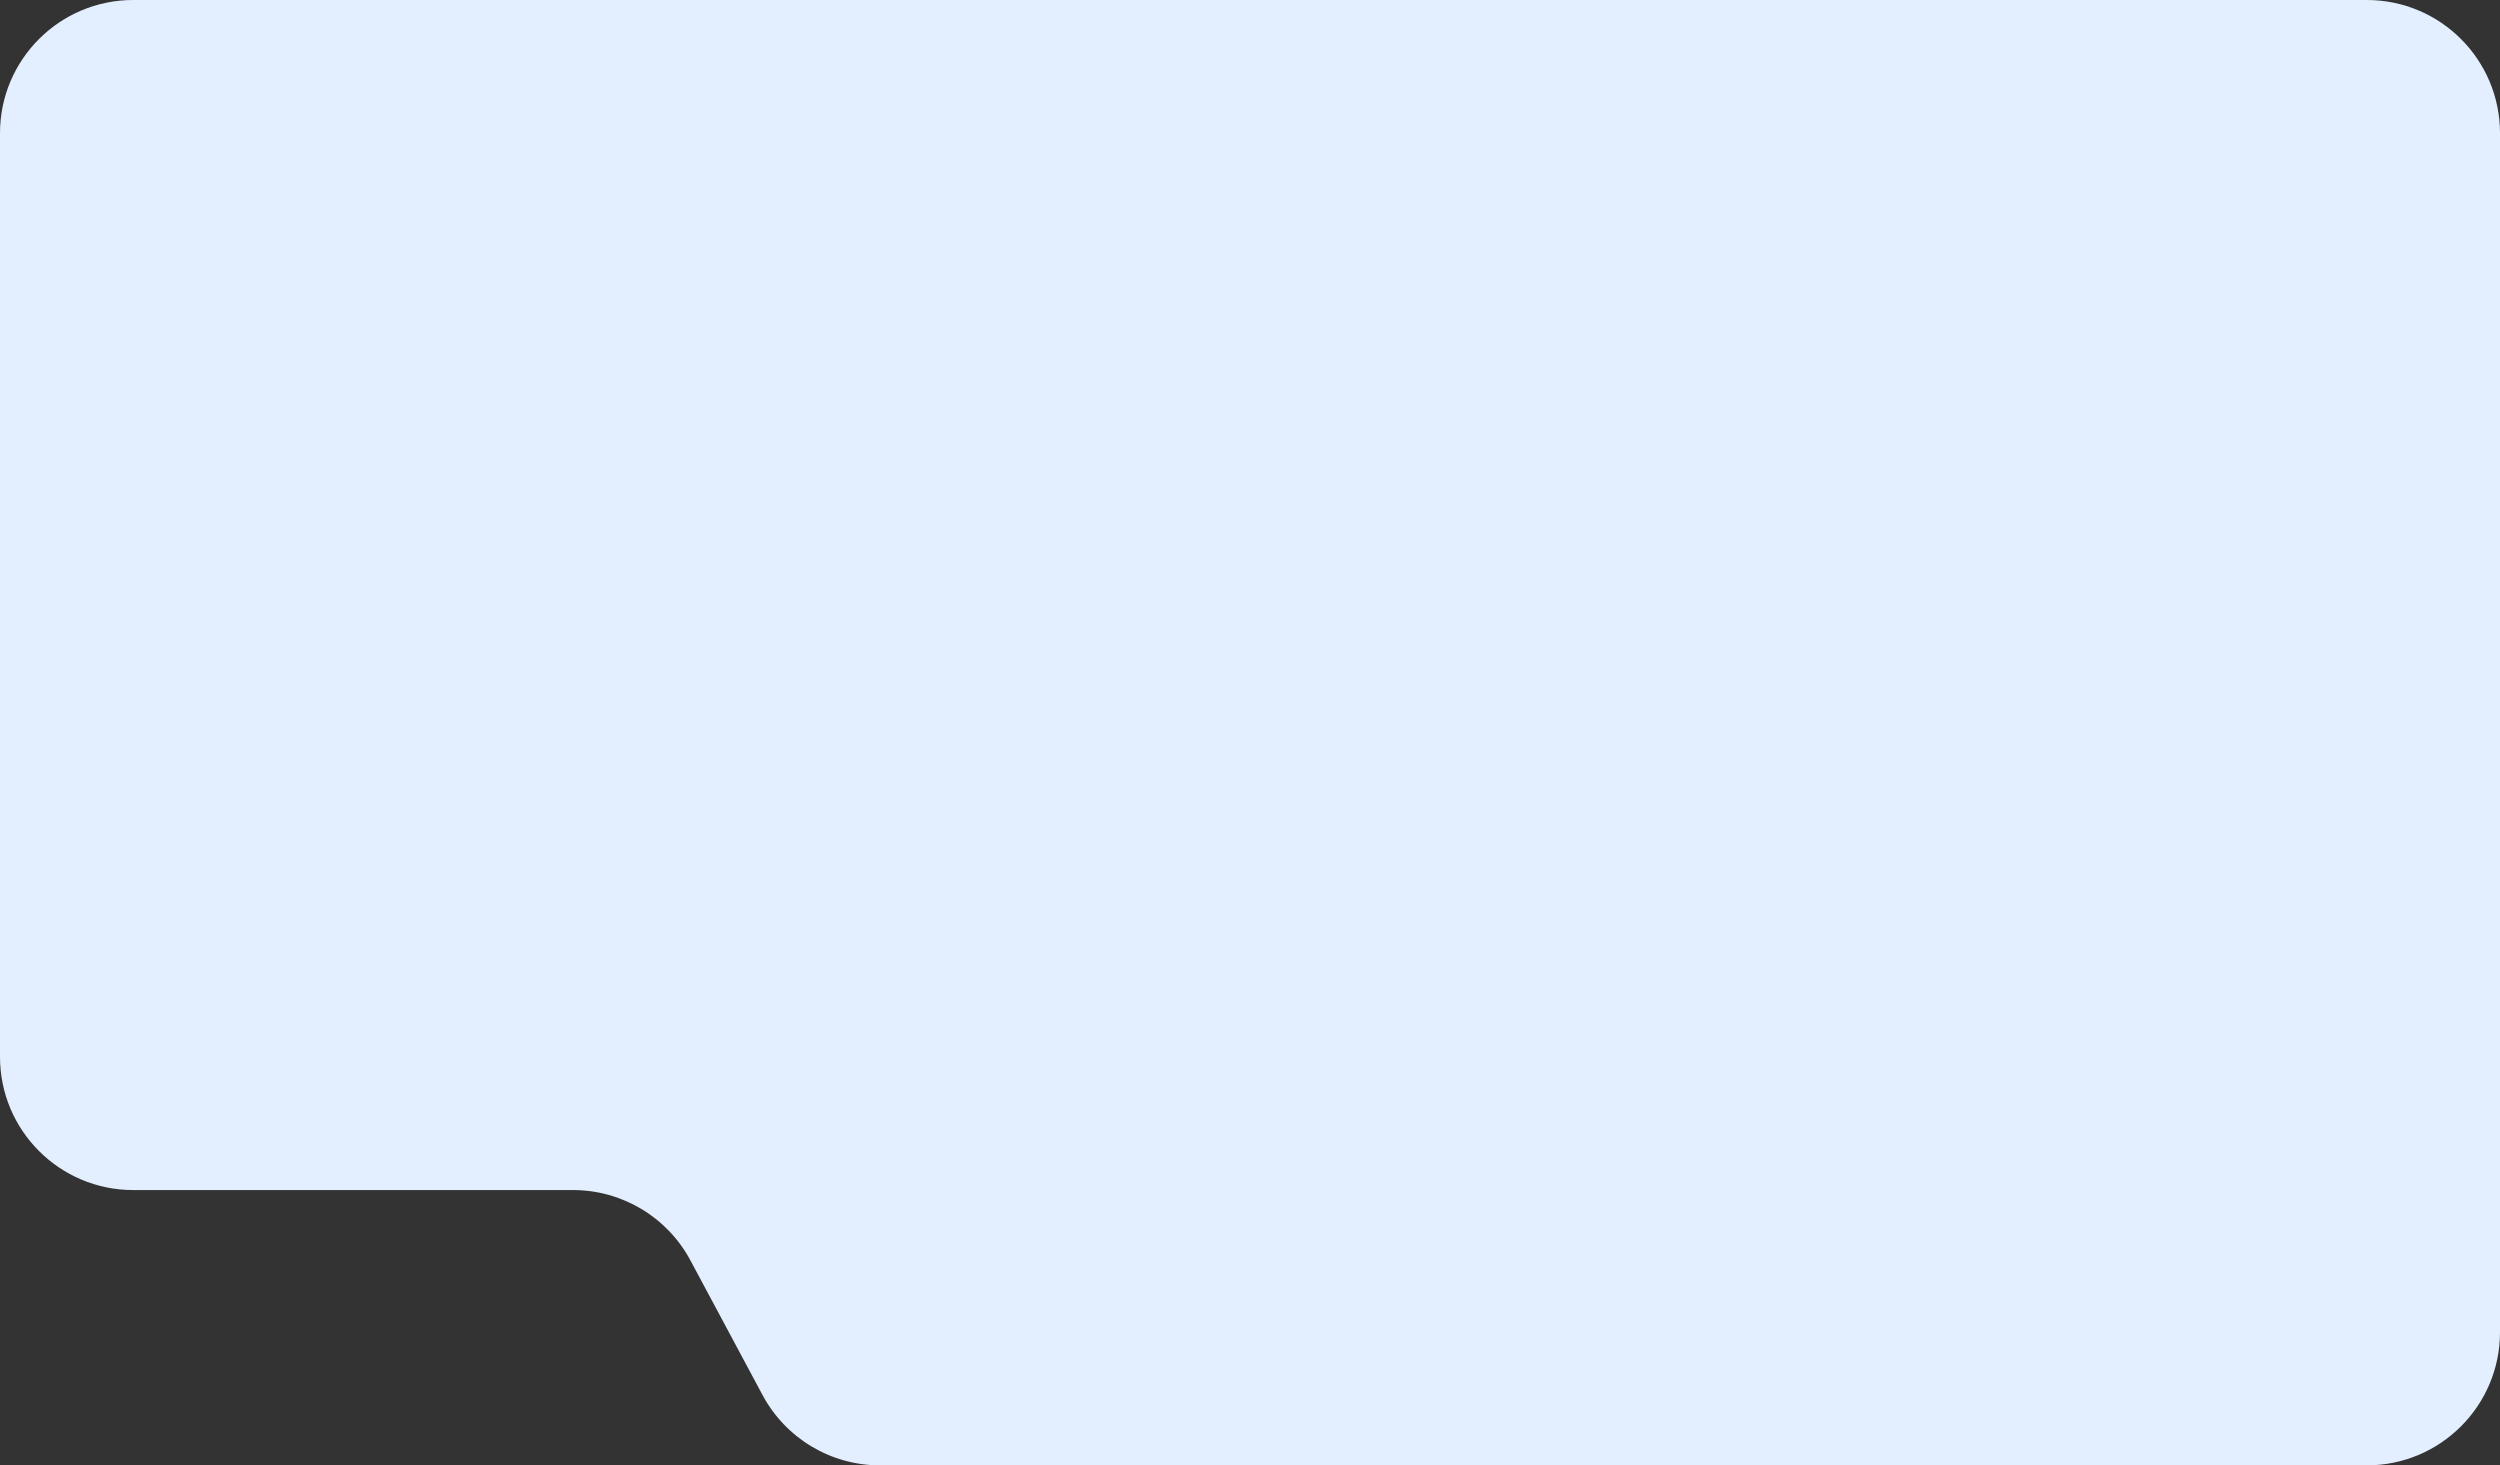 <?xml version="1.0" encoding="UTF-8"?> <svg xmlns="http://www.w3.org/2000/svg" width="563" height="330" viewBox="0 0 563 330" fill="none"><rect x="0" y="0" width="563" height="330" fill="#333333" stroke="none"/><path fill-rule="evenodd" clip-rule="evenodd" d="M30 0C13.431 0 0 13.431 0 30V238C0 254.569 13.431 268 30 268H129.035C140.096 268 150.259 274.086 155.481 283.837L171.723 314.163C176.945 323.914 187.108 330 198.169 330H533C549.569 330 563 316.569 563 300V30C563 13.431 549.569 0 533 0H30Z" fill="#E3EFFF"></path></svg> 